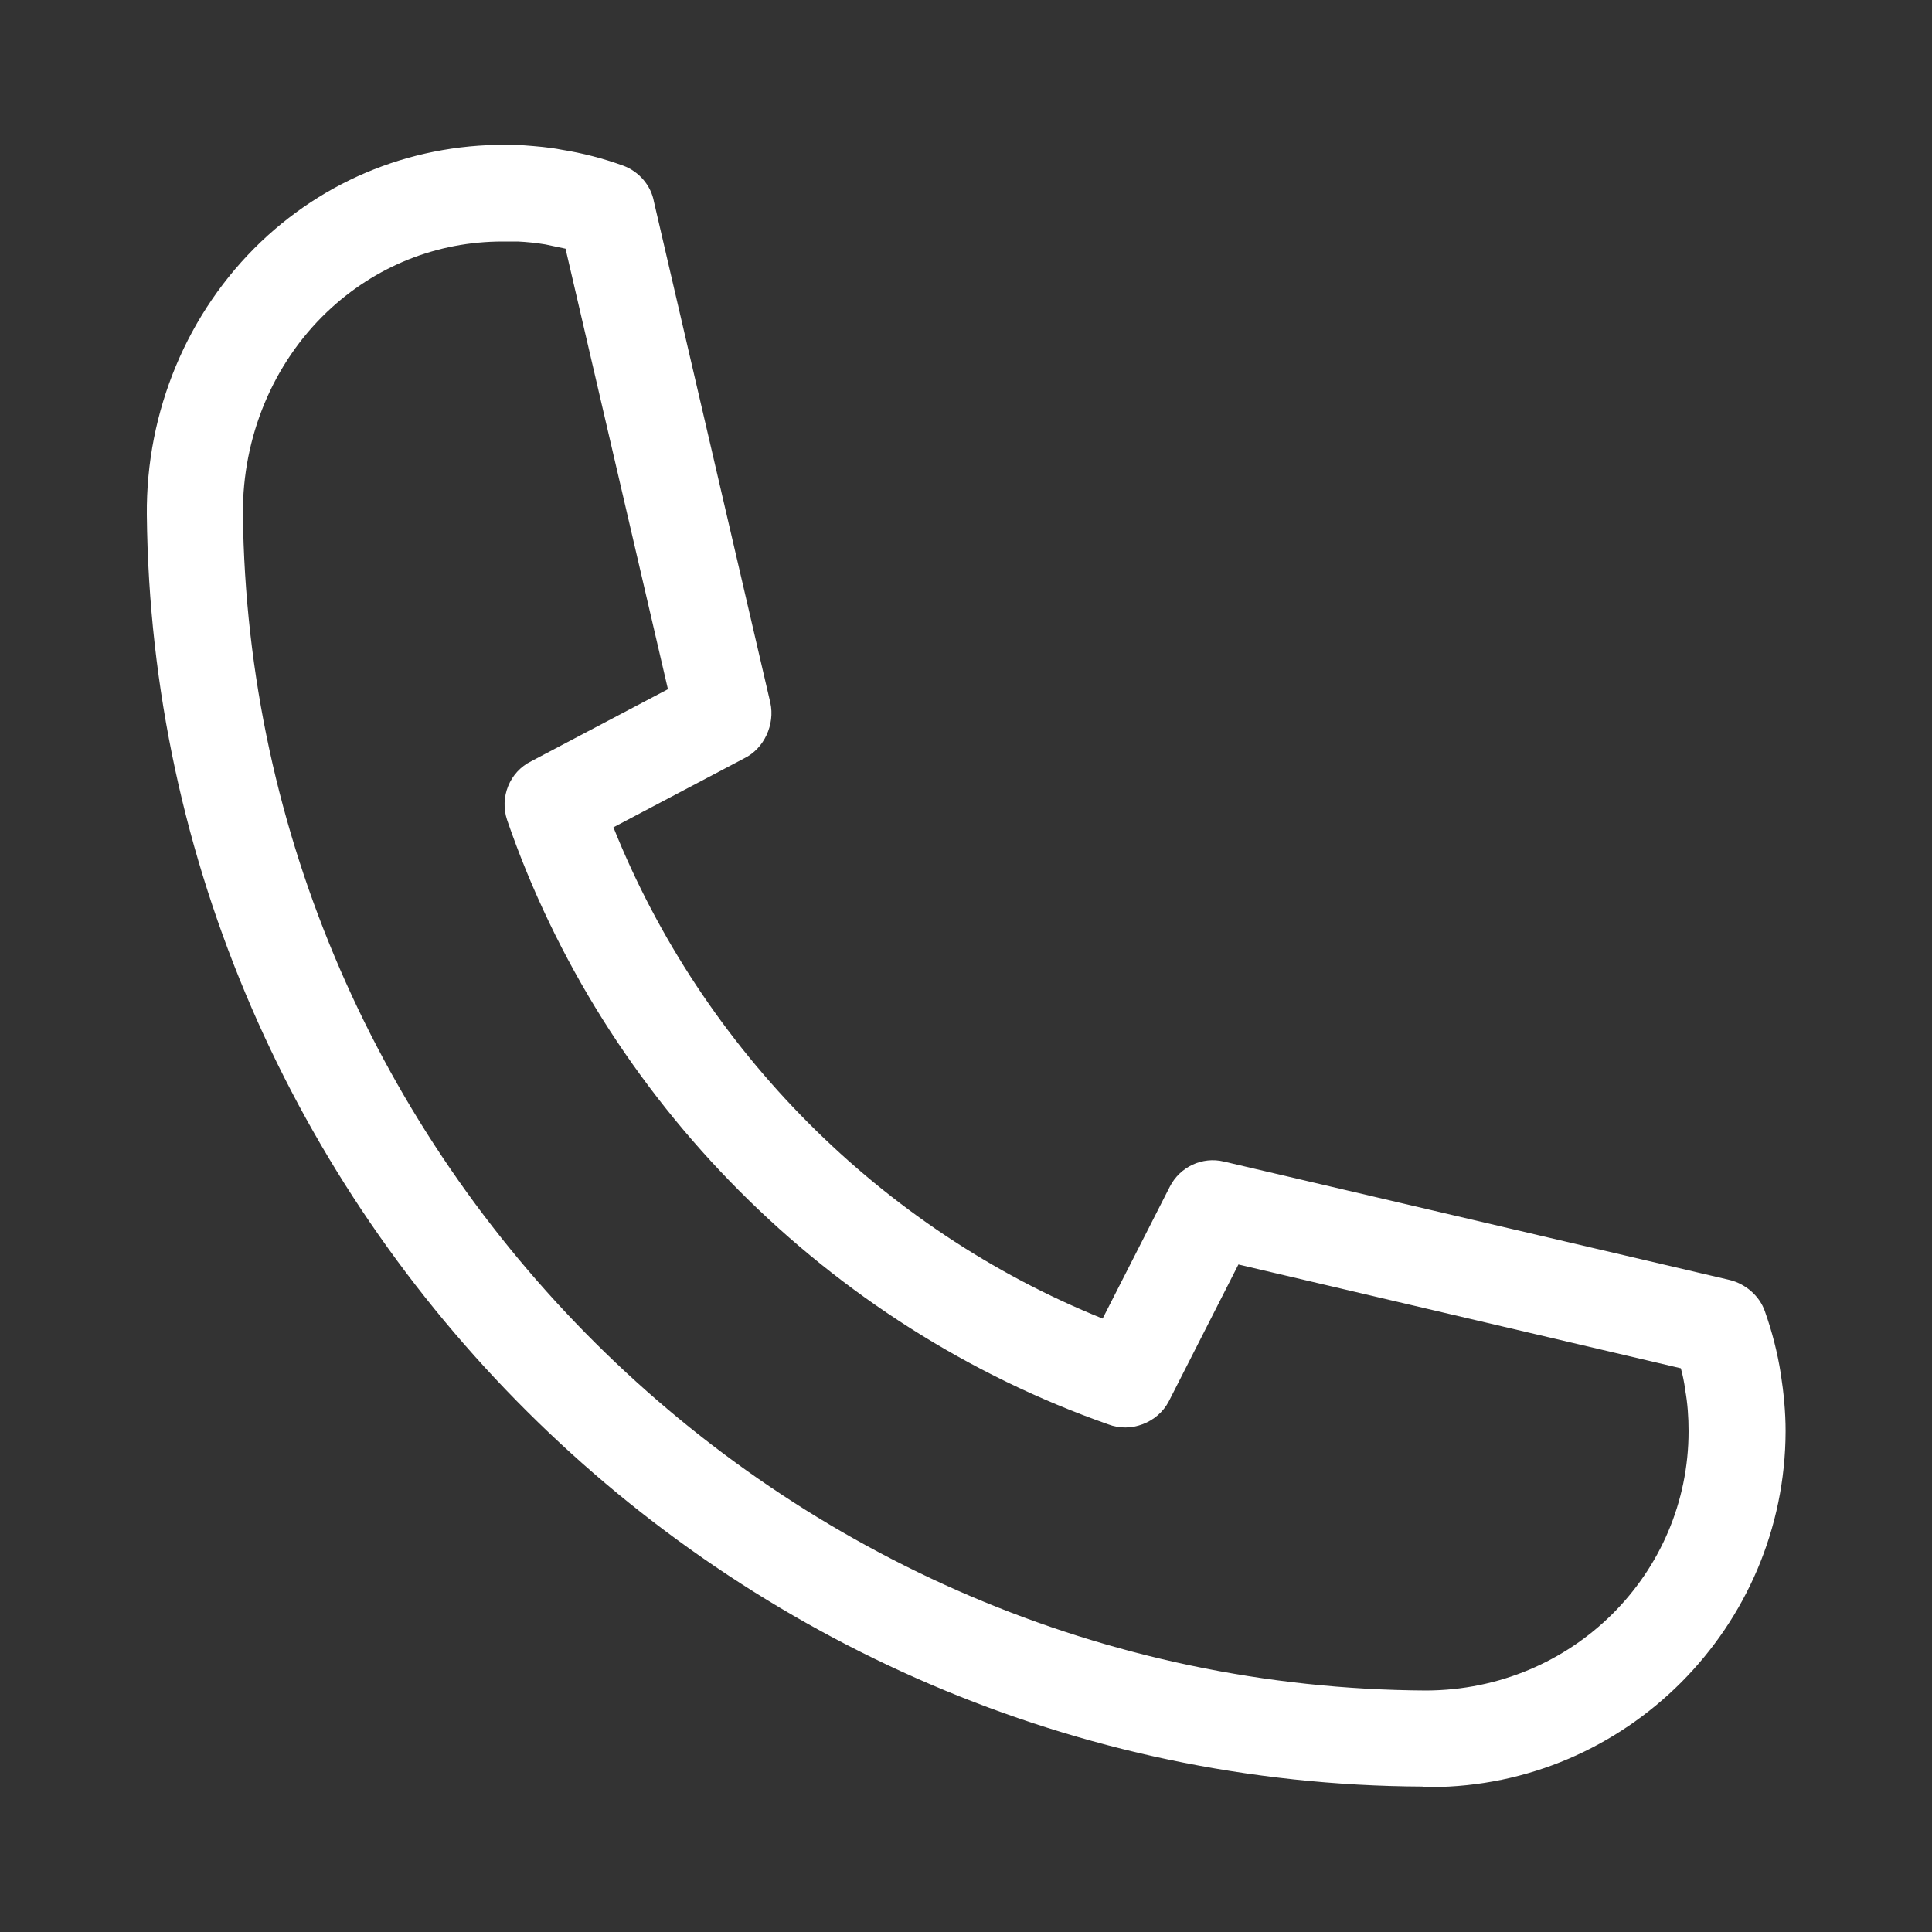 <svg width="18" height="18" viewBox="0 0 18 18" fill="none" xmlns="http://www.w3.org/2000/svg">
<rect x="0" y="0" width="18" height="18" fill="#333333" stroke="none"/>
<path d="M13.329 16.65C13.315 16.65 13.261 16.65 13.252 16.645C6.781 16.614 1.435 11.3 1.368 4.797C1.359 3.834 1.746 2.907 2.43 2.254C3.096 1.62 3.969 1.305 4.882 1.354C4.999 1.363 5.116 1.372 5.233 1.395C5.427 1.426 5.62 1.476 5.805 1.543C5.953 1.597 6.066 1.728 6.093 1.881L7.177 6.547C7.222 6.75 7.119 6.975 6.934 7.065L5.715 7.708C6.543 9.778 8.208 11.453 10.273 12.285L10.899 11.056C10.993 10.872 11.2 10.773 11.403 10.822L16.114 11.925C16.263 11.961 16.393 12.073 16.443 12.217C16.51 12.406 16.56 12.6 16.591 12.798C16.618 12.973 16.636 13.153 16.636 13.334C16.632 15.156 15.151 16.645 13.329 16.65ZM4.684 2.25C4.072 2.25 3.496 2.479 3.046 2.907C2.542 3.388 2.259 4.072 2.263 4.788C2.331 10.8 7.276 15.719 13.288 15.75C14.652 15.745 15.732 14.661 15.732 13.334C15.732 13.203 15.723 13.072 15.7 12.947V12.942C15.691 12.879 15.678 12.812 15.66 12.748L11.538 11.781L10.89 13.055C10.786 13.257 10.534 13.351 10.327 13.271C7.722 12.357 5.625 10.255 4.725 7.641C4.653 7.429 4.747 7.191 4.95 7.092L6.223 6.421L5.269 2.317C5.206 2.304 5.143 2.29 5.08 2.277C4.995 2.263 4.909 2.254 4.824 2.25C4.779 2.25 4.734 2.25 4.684 2.25Z" fill="white"/>
</svg>
